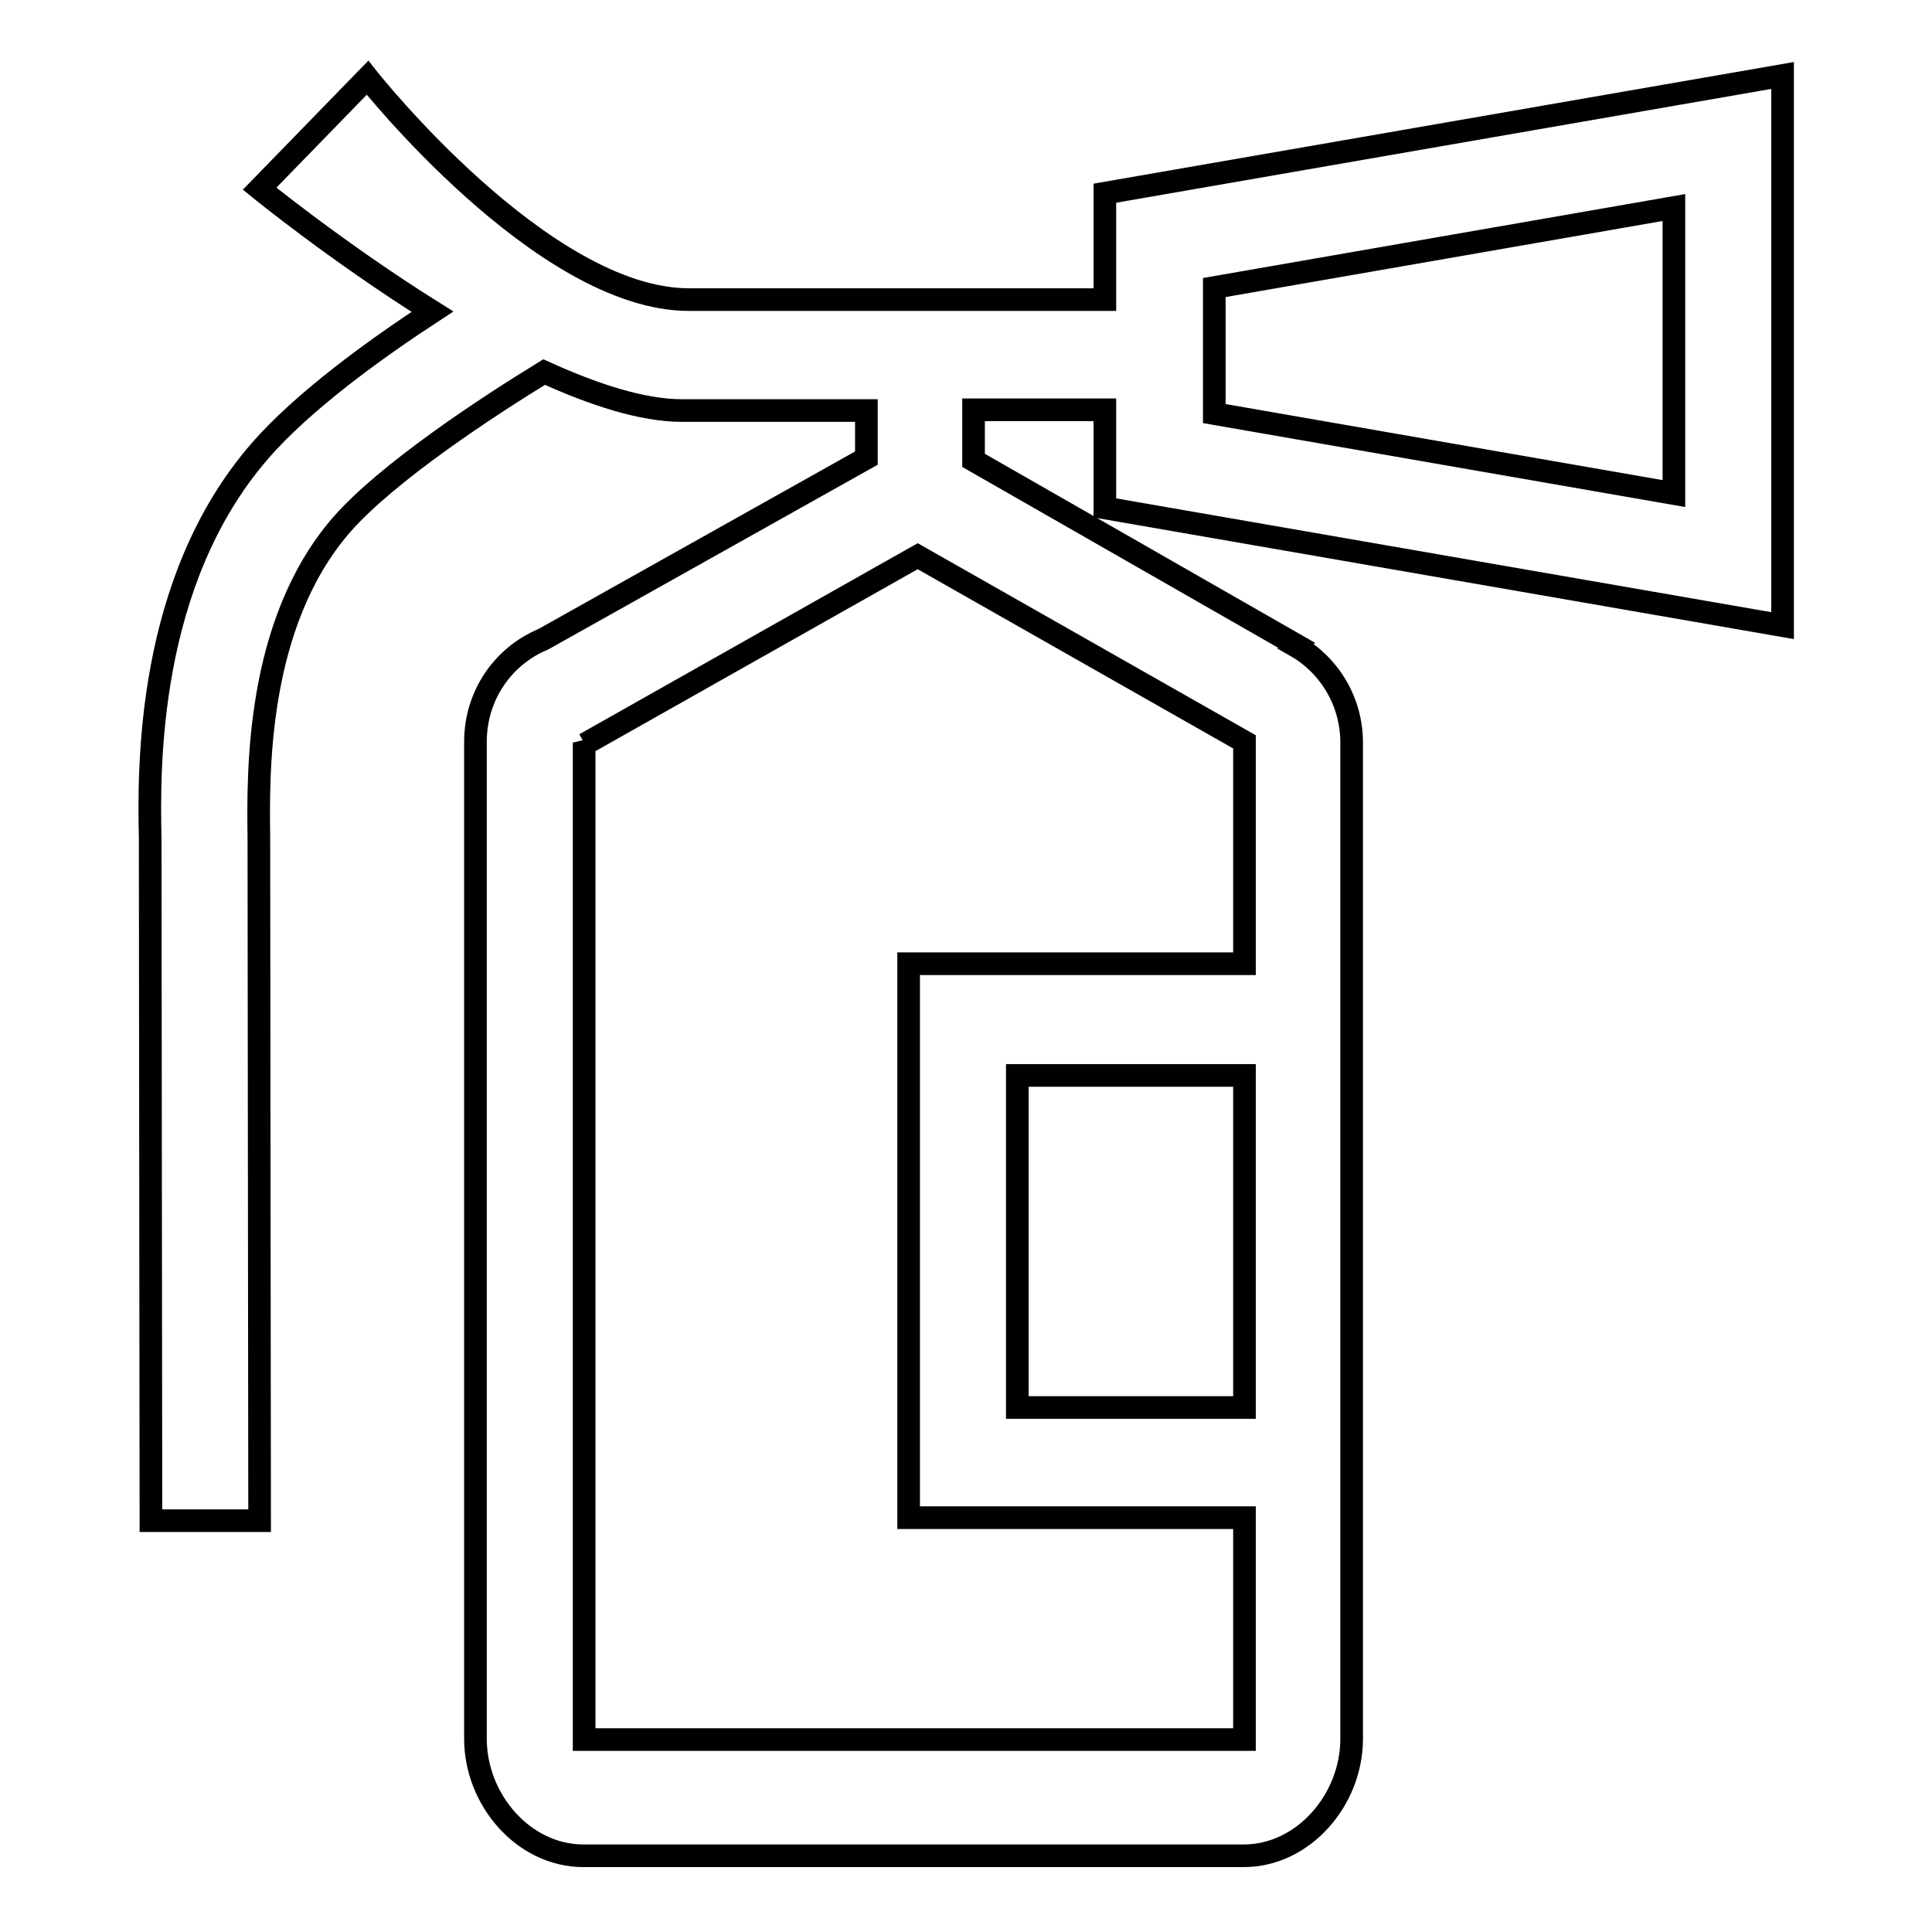 <?xml version="1.0" encoding="utf-8"?>
<!-- Svg Vector Icons : http://www.onlinewebfonts.com/icon -->
<!DOCTYPE svg PUBLIC "-//W3C//DTD SVG 1.1//EN" "http://www.w3.org/Graphics/SVG/1.1/DTD/svg11.dtd">
<svg version="1.1" xmlns="http://www.w3.org/2000/svg" xmlns:xlink="http://www.w3.org/1999/xlink" x="0px" y="0px" viewBox="0 0 256 256" enable-background="new 0 0 256 256" xml:space="preserve">
<g><g><path stroke-width="3" fill-opacity="0" stroke="#000000"  d="M236.2,82.9V10l-89.8,15.6v14.1c-8.9,0-37.6,0-55.1,0c-19.4,0-42.6-29.4-42.6-29.4L34.4,25c0,0,10.3,8.4,22.9,16.3c-7.5,4.9-17.2,11.9-22.9,18.5c-15,17.3-14.7,42-14.5,51.3c0,0.7,0.1,89.7,0.1,90.4l14.4,0c0-0.7-0.1-89.8-0.1-90.6c-0.1-8.5-0.4-28.2,10.9-41.3c6.1-7,19.4-15.7,26.9-20.3c6.6,3,13,5.1,18.3,5.1c6.9,0,15.7,0,24.4,0v6.3L72,84.7c-5.3,2.2-9,7.4-9,13.6v132.1c0,8.1,6.4,15.5,14.3,15.5h87.5c7.9,0,14.3-7.4,14.3-15.5V98.4c0-5.5-3-10.3-7.4-12.8l0.1-0.1L129,61v-6.7c7.6,0,14,0,17.4,0v13L236.2,82.9z M164.9,186.5h-30.1v-44h30.1L164.9,186.5L164.9,186.5z M164.9,127.7h-44.5v73.4h44.5v29.4H77.4V112.1h0V98.4l0.1,0.2l44.1-24.9l43.3,24.6l0,0.1V127.7z M160.9,38.1l60.9-10.6v37.9l-60.9-10.6V38.1z"/></g></g>
</svg>